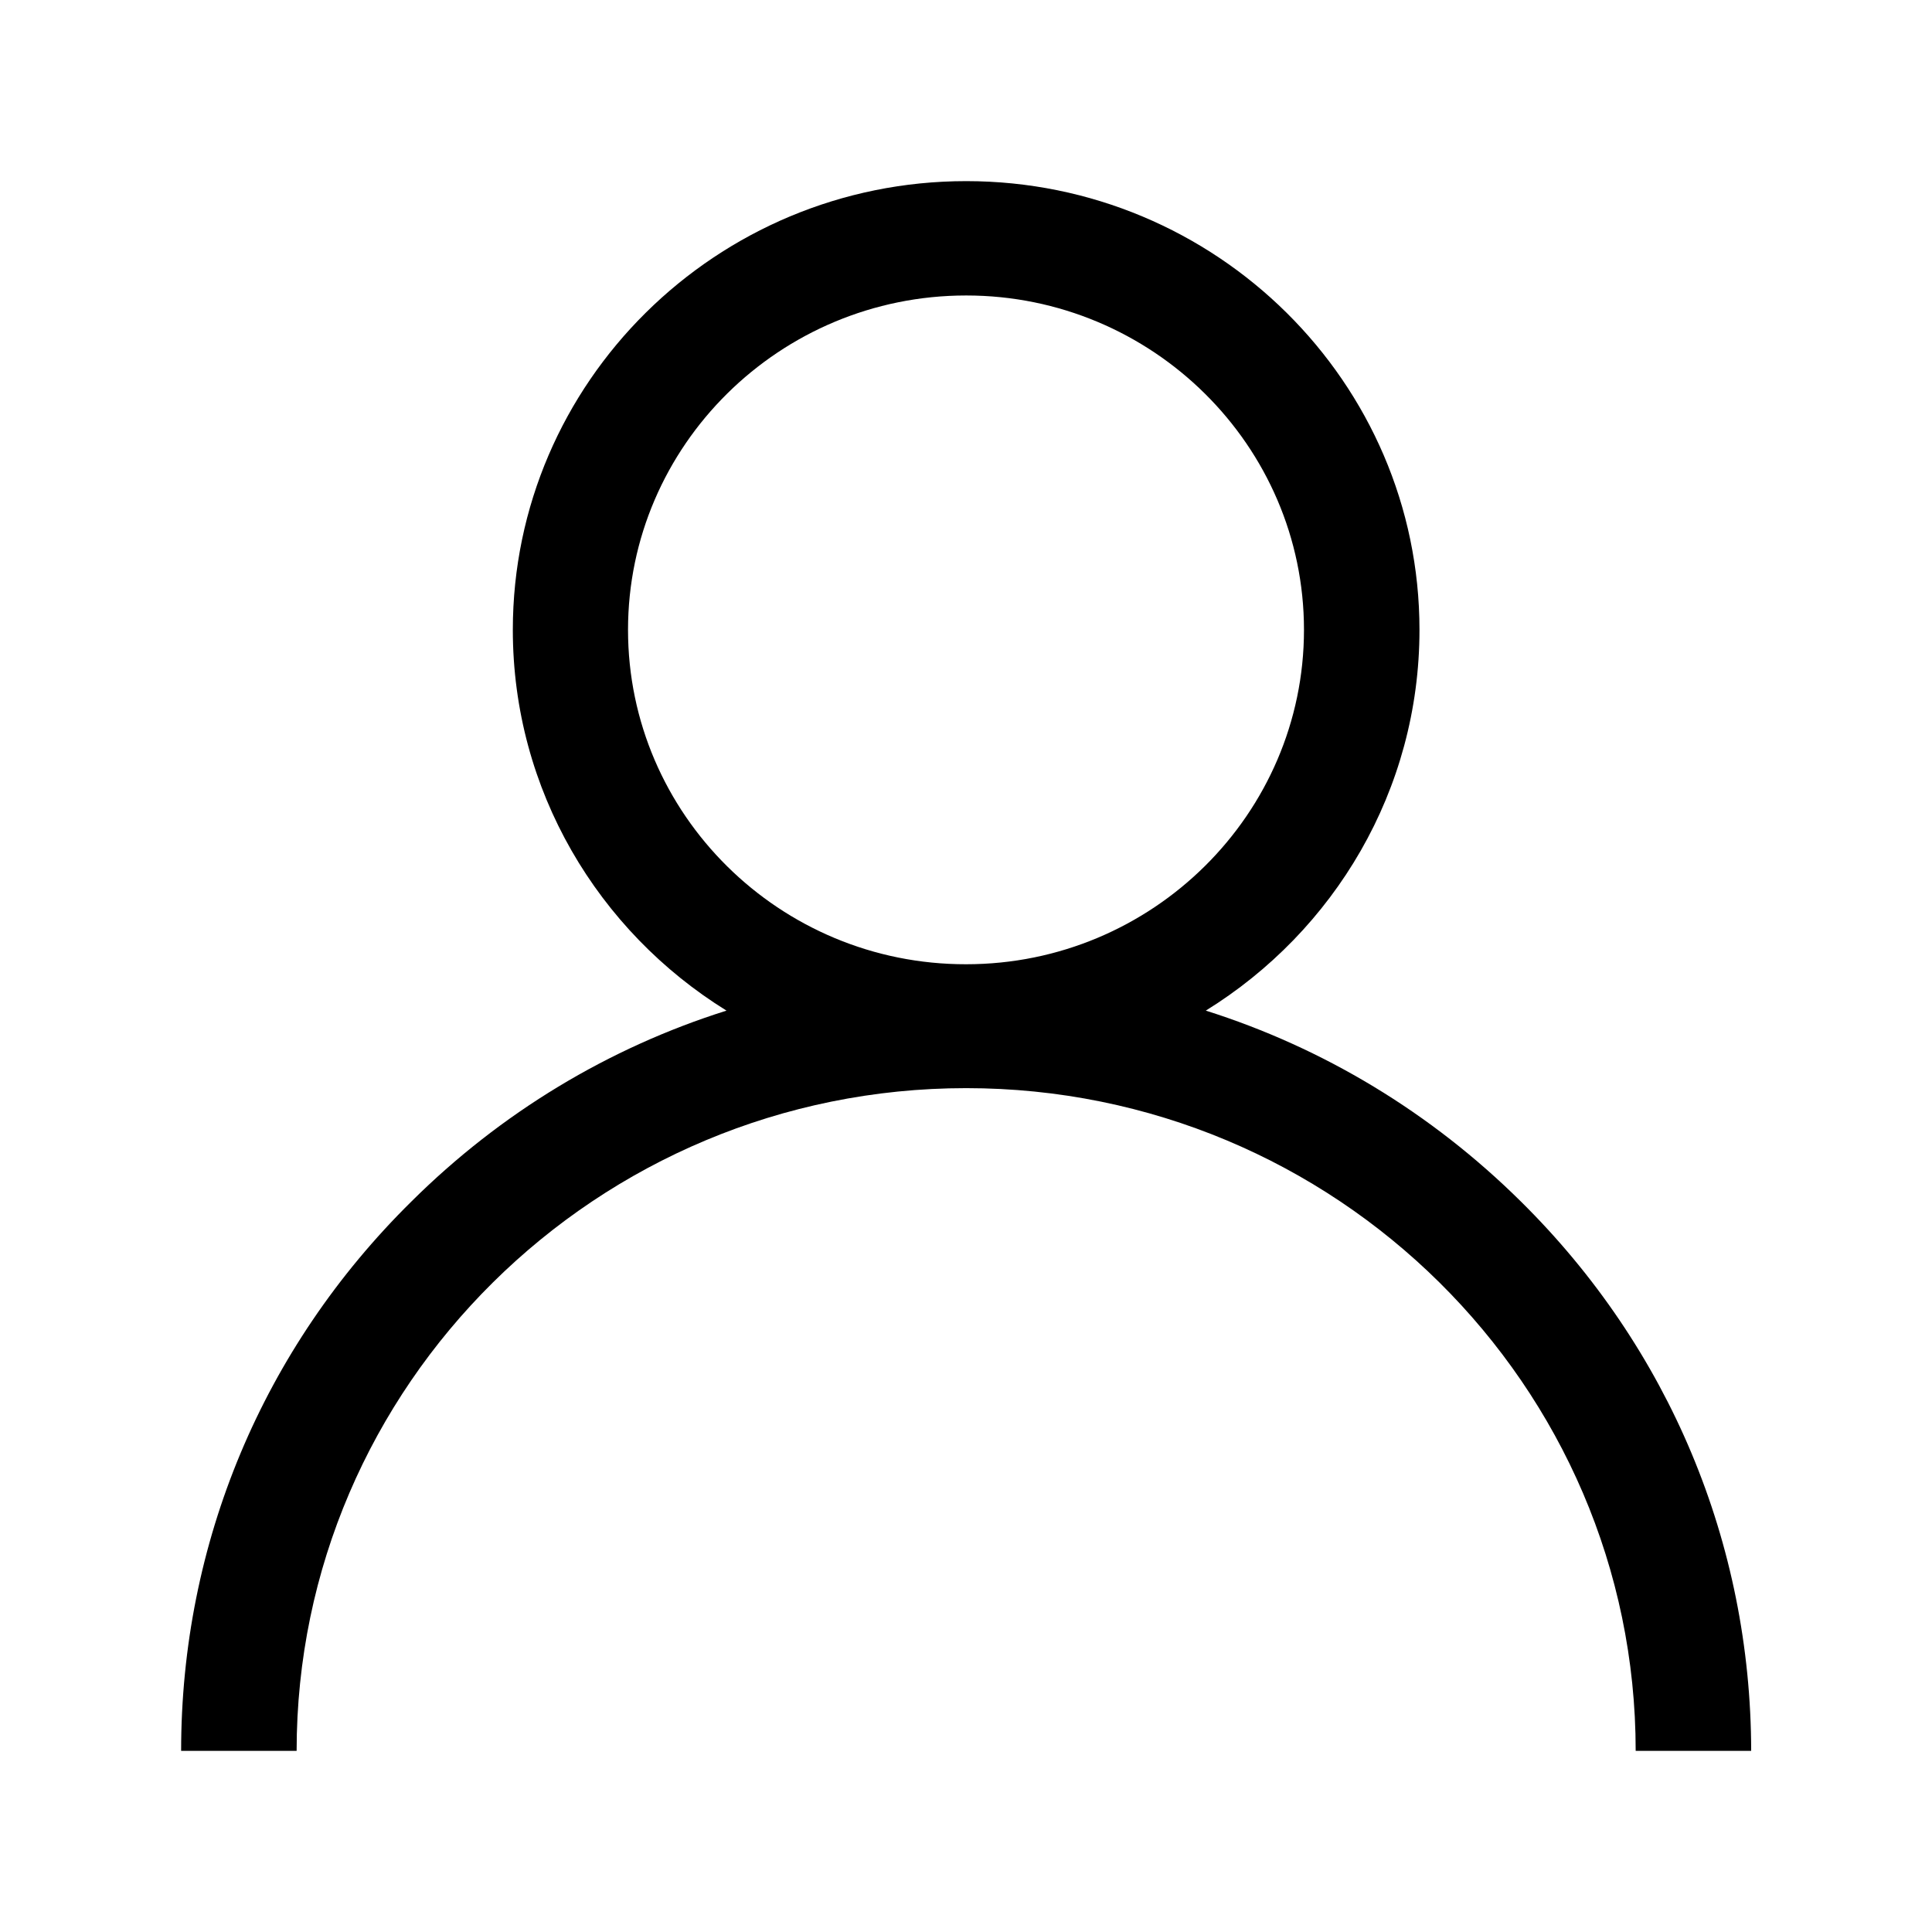 <svg width="32" height="32" viewBox="0 0 32 32" fill="none" xmlns="http://www.w3.org/2000/svg">
<path d="M25.19 19.9C23.702 18.427 21.917 17.354 19.972 16.739C22.098 15.424 23.511 13.089 23.511 10.432C23.511 6.335 20.142 3 16.003 3C11.863 3 8.494 6.335 8.494 10.432C8.494 13.089 9.908 15.424 12.033 16.739C10.083 17.354 8.298 18.427 6.815 19.9C4.35 22.33 3 25.565 3 29H4.913C4.913 22.946 9.887 18.023 16.003 18.023C22.119 18.023 27.092 22.946 27.092 29H29.005C29 25.565 27.65 22.33 25.19 19.9ZM10.402 10.432C10.402 7.382 12.915 4.894 16.003 4.894C19.085 4.894 21.598 7.382 21.598 10.432C21.598 13.483 19.085 15.971 16.003 15.971C12.915 15.976 10.402 13.488 10.402 10.432Z" fill="black"/>
</svg>

